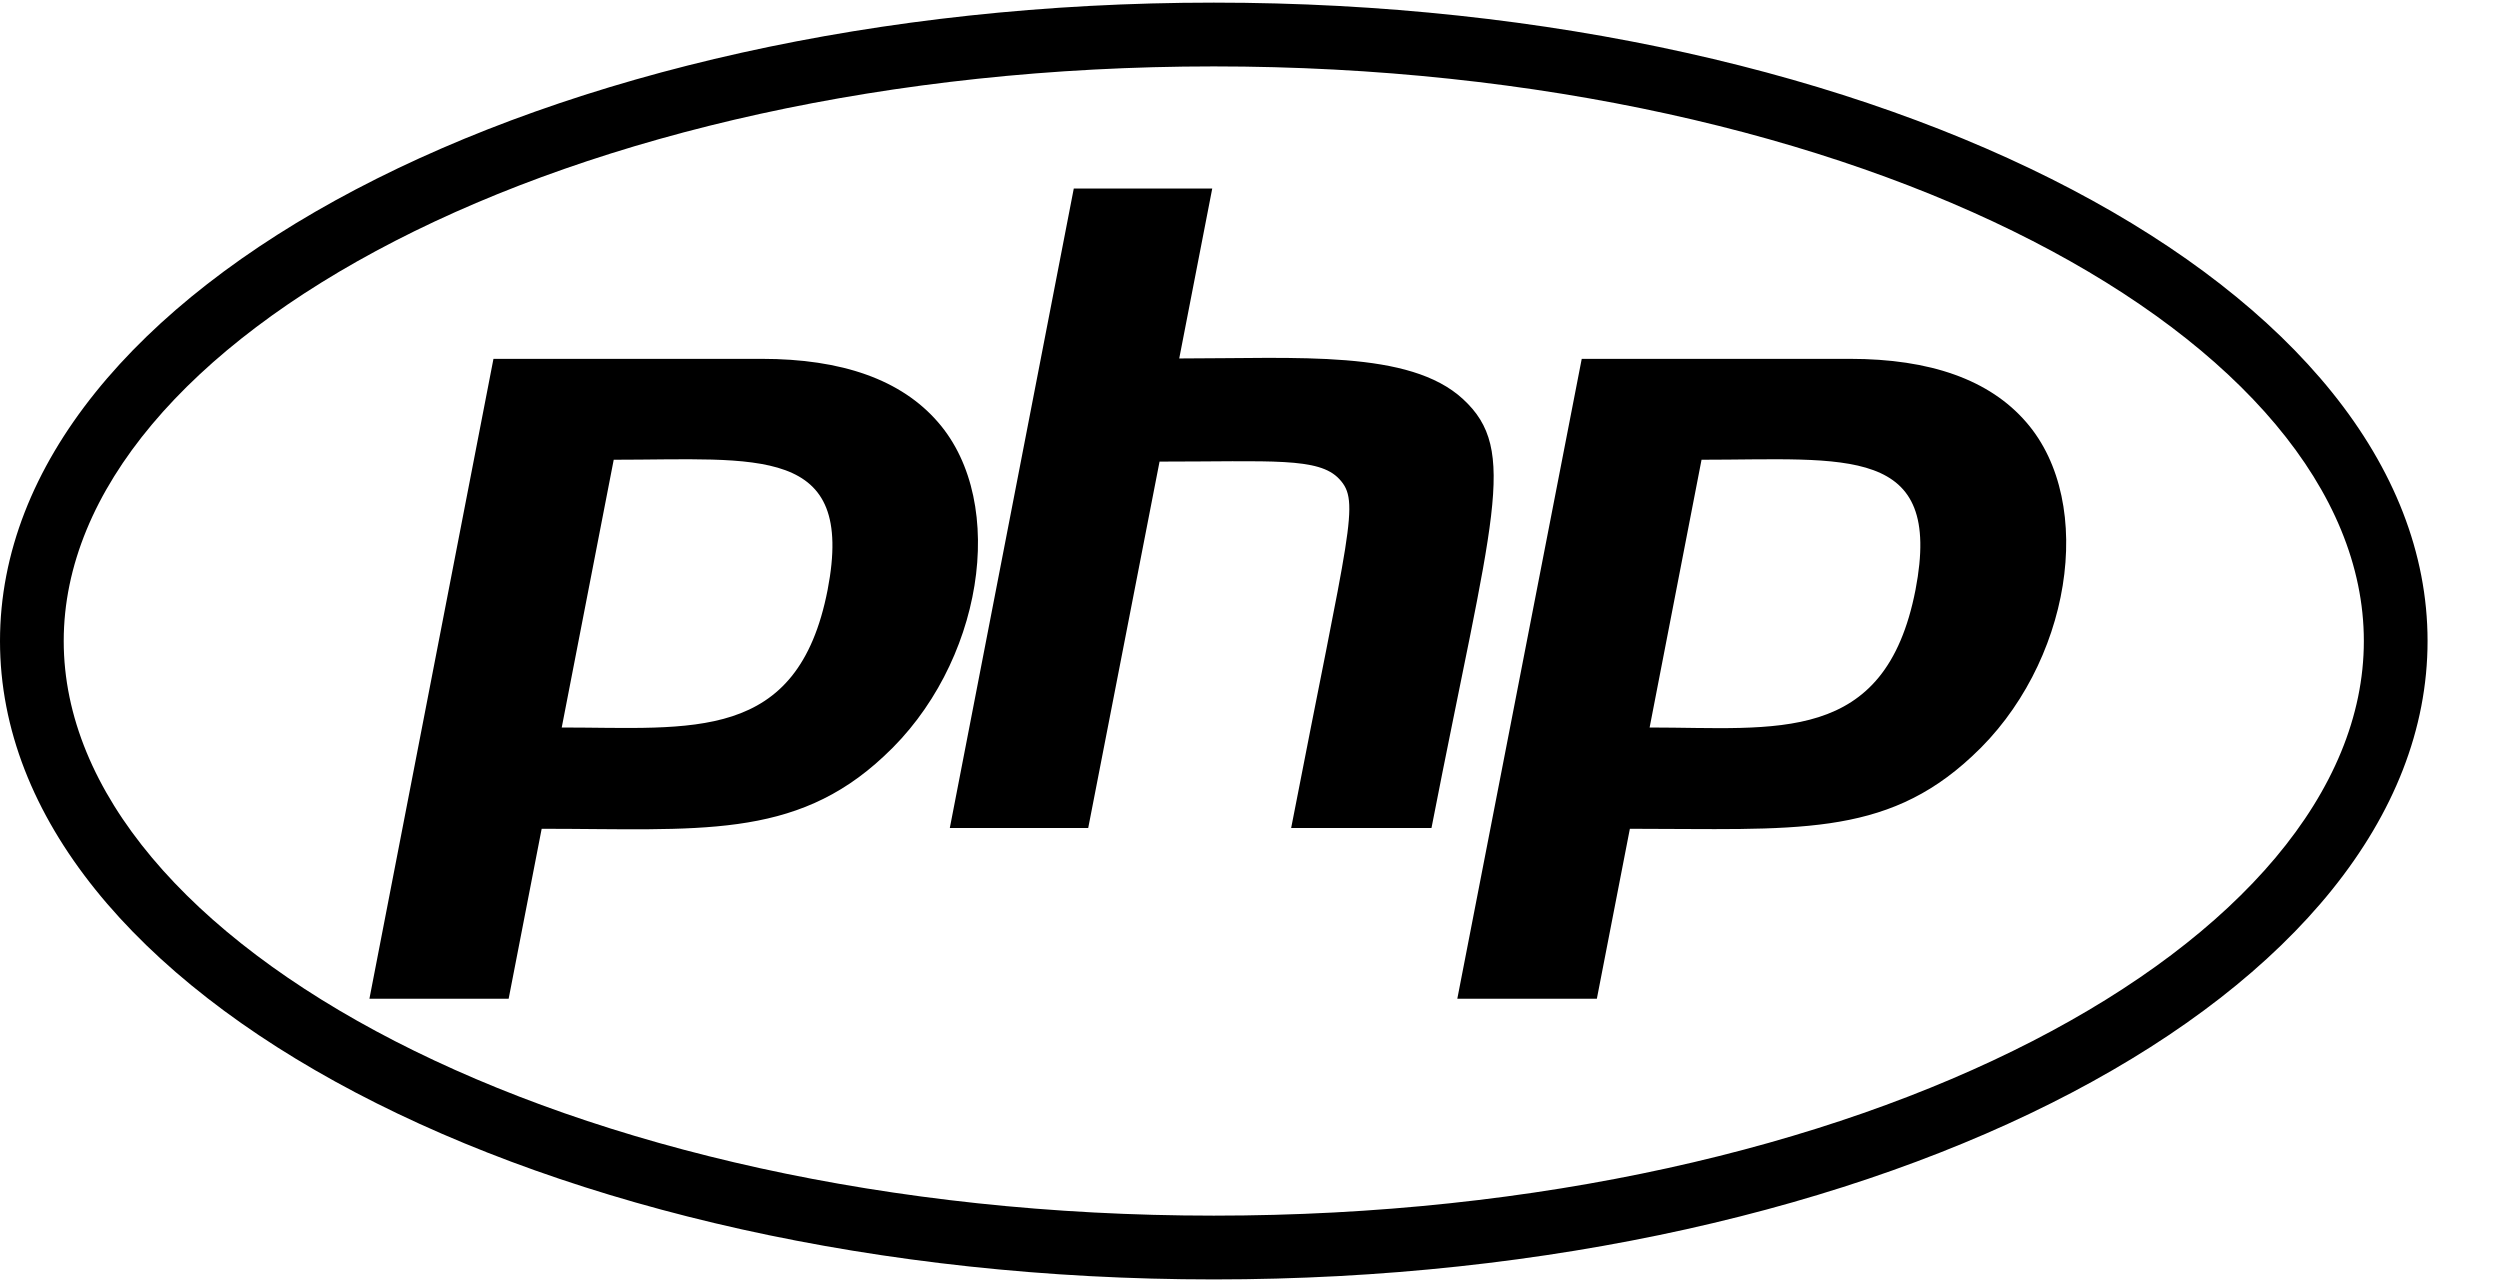<?xml version="1.0" encoding="UTF-8"?>
<svg width="39px" height="20px" viewBox="0 0 39 20" version="1.1" xmlns="http://www.w3.org/2000/svg" xmlns:xlink="http://www.w3.org/1999/xlink">
    <title>php</title>
    <g id="Site" stroke="none" stroke-width="1" fill="none" fill-rule="evenodd">
        <g id="A-propos---XL-1200" transform="translate(-997, -3009)" fill="#000000" fill-rule="nonzero">
            <g id="Outils" transform="translate(-23, 2666)">
                <g id="outils" transform="translate(187, 151)">
                    <g id="langages" transform="translate(0, 181)">
                        <g id="php" transform="translate(833, 11)">
                            <path d="M18.935,1.036 C29.077,1.036 36.876,5.308 36.876,10 C36.876,14.692 29.071,18.964 18.935,18.964 C8.793,18.964 0.994,14.692 0.994,10 C0.994,5.308 8.799,1.036 18.935,1.036 M18.935,0.041 C8.479,0.041 0,4.497 0,10 C0,15.503 8.479,19.959 18.935,19.959 C29.391,19.959 37.87,15.503 37.87,10 C37.87,4.497 29.391,0.041 18.935,0.041 Z M12.911,9.201 C12.444,11.598 10.793,11.349 8.763,11.349 L9.574,7.172 C11.822,7.172 13.349,6.929 12.911,9.201 Z M5.763,15.58 L7.935,15.58 L8.45,12.929 C10.882,12.929 12.391,13.107 13.787,11.799 C15.331,10.379 15.734,7.852 14.633,6.586 C14.059,5.923 13.136,5.598 11.882,5.598 L7.698,5.598 L5.763,15.58 Z M16.751,2.941 L18.911,2.941 L18.396,5.592 C20.26,5.592 21.988,5.456 22.822,6.225 C23.698,7.03 23.278,8.059 22.331,12.917 L20.142,12.917 C21.053,8.219 21.225,7.828 20.893,7.473 C20.574,7.13 19.846,7.201 18.089,7.201 L16.976,12.917 L14.817,12.917 L16.751,2.941 L16.751,2.941 Z M29.882,9.201 C29.408,11.633 27.71,11.349 25.734,11.349 L26.544,7.172 C28.805,7.172 30.32,6.929 29.882,9.201 L29.882,9.201 Z M22.734,15.58 L24.911,15.58 L25.426,12.929 C27.982,12.929 29.396,13.077 30.763,11.799 C32.308,10.379 32.71,7.852 31.609,6.586 C31.036,5.923 30.112,5.598 28.858,5.598 L24.675,5.598 L22.734,15.58 L22.734,15.58 Z" id="Shape"></path>
                        </g>
                    </g>
                </g>
            </g>
        </g>
    </g>
</svg>